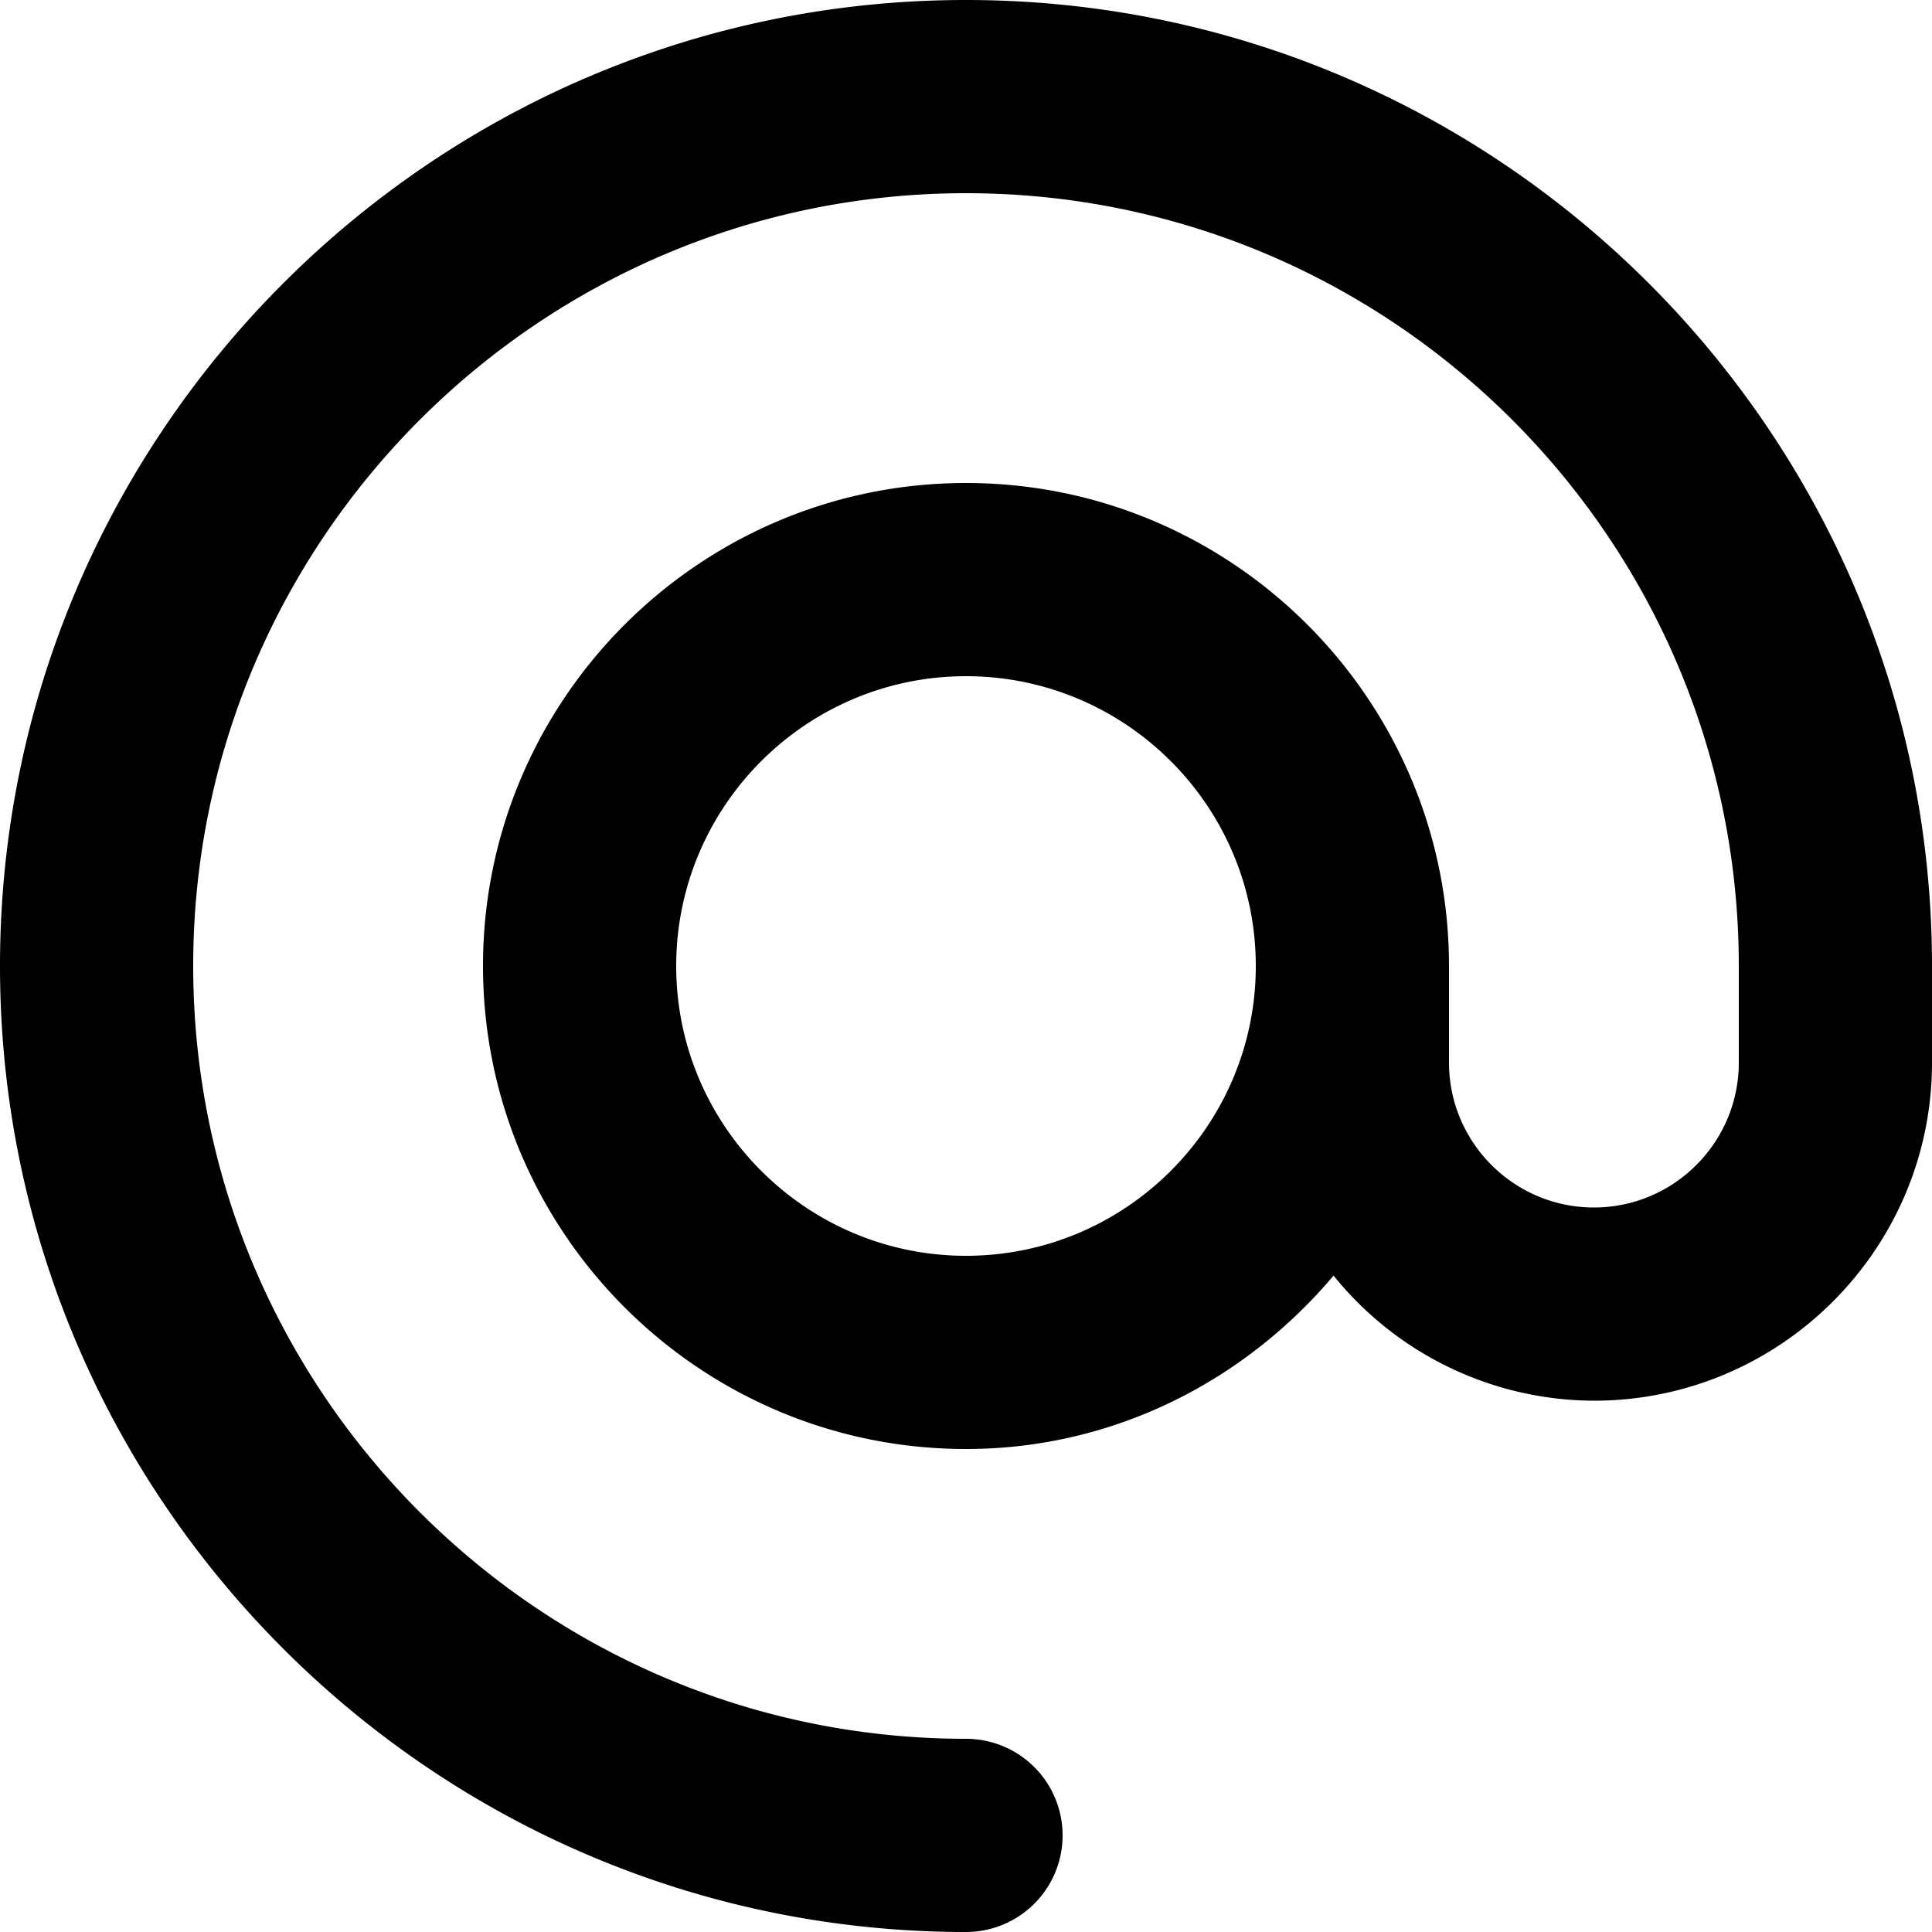 <svg viewBox="0 0 20 20" xmlns="http://www.w3.org/2000/svg"><path d="M10 13c-1.654 0-3-1.346-3-3s1.346-3 3-3 3 1.346 3 3-1.346 3-3 3zm0-13c-5.514 0-10 4.486-10 10s4.486 10 10 10a1 1 0 0 0 0-2c-4.411 0-8-3.589-8-8s3.589-8 8-8 8 3.589 8 8v1c0 .827-.673 1.5-1.5 1.5s-1.5-.673-1.5-1.5v-1c0-2.757-2.243-5-5-5s-5 2.243-5 5 2.243 5 5 5c1.531 0 2.887-.707 3.805-1.795a3.477 3.477 0 0 0 2.695 1.295c1.93 0 3.5-1.57 3.5-3.5v-1c0-5.514-4.486-10-10-10z"/></svg>